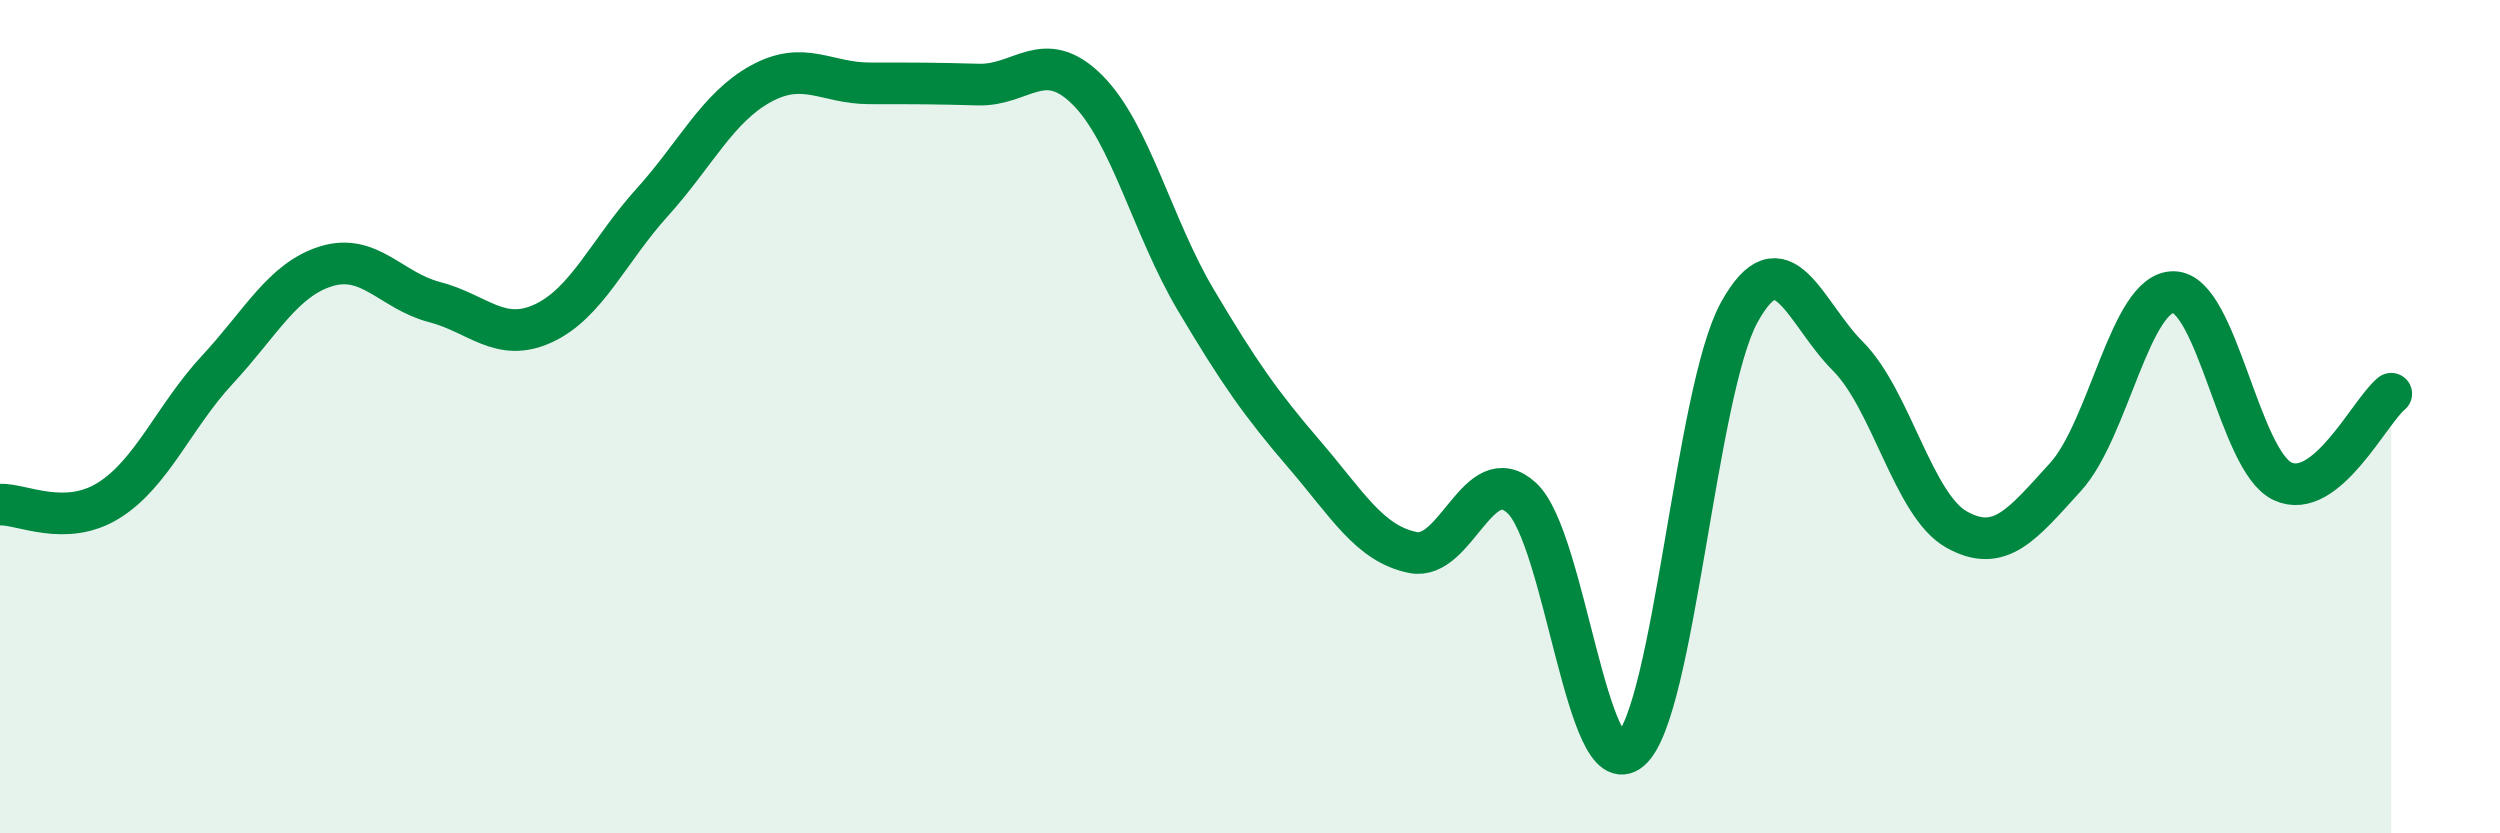 
    <svg width="60" height="20" viewBox="0 0 60 20" xmlns="http://www.w3.org/2000/svg">
      <path
        d="M 0,12.11 C 0.52,12.09 1.57,12.66 2.61,12.01 C 3.65,11.36 4.18,9.99 5.22,8.87 C 6.26,7.75 6.79,6.71 7.83,6.39 C 8.87,6.07 9.39,6.98 10.43,7.25 C 11.47,7.52 12,8.24 13.04,7.76 C 14.08,7.28 14.61,6.01 15.65,4.86 C 16.69,3.71 17.22,2.58 18.26,2.01 C 19.3,1.44 19.83,2 20.87,2 C 21.91,2 22.44,2 23.48,2.03 C 24.52,2.06 25.05,1.12 26.09,2.15 C 27.13,3.18 27.66,5.45 28.7,7.2 C 29.74,8.95 30.26,9.69 31.3,10.9 C 32.34,12.11 32.87,13.05 33.91,13.26 C 34.95,13.47 35.48,11 36.52,11.95 C 37.56,12.9 38.09,18.89 39.13,18 C 40.17,17.11 40.7,9.39 41.74,7.5 C 42.78,5.61 43.31,7.51 44.35,8.55 C 45.39,9.59 45.92,12.13 46.96,12.71 C 48,13.29 48.53,12.59 49.57,11.45 C 50.61,10.31 51.13,6.99 52.17,7.01 C 53.21,7.03 53.74,11.06 54.78,11.55 C 55.82,12.04 56.87,9.87 57.39,9.45L57.39 20L0 20Z"
        fill="#008740"
        opacity="0.1"
        stroke-linecap="round"
        stroke-linejoin="round"
      />
      <path
        d="M 0,12.11 C 0.52,12.09 1.57,12.66 2.61,12.01 C 3.65,11.36 4.18,9.99 5.22,8.87 C 6.26,7.75 6.79,6.71 7.83,6.39 C 8.87,6.07 9.39,6.98 10.43,7.25 C 11.47,7.52 12,8.24 13.04,7.76 C 14.08,7.28 14.61,6.01 15.65,4.86 C 16.69,3.71 17.22,2.58 18.26,2.01 C 19.3,1.44 19.83,2 20.87,2 C 21.91,2 22.44,2 23.48,2.03 C 24.52,2.06 25.05,1.12 26.09,2.15 C 27.13,3.18 27.66,5.45 28.7,7.2 C 29.74,8.95 30.26,9.69 31.3,10.9 C 32.34,12.11 32.87,13.05 33.91,13.26 C 34.95,13.47 35.48,11 36.52,11.95 C 37.56,12.9 38.09,18.89 39.13,18 C 40.17,17.11 40.7,9.39 41.74,7.5 C 42.78,5.61 43.31,7.51 44.35,8.55 C 45.39,9.59 45.92,12.13 46.96,12.71 C 48,13.29 48.53,12.59 49.57,11.45 C 50.61,10.31 51.13,6.99 52.17,7.01 C 53.21,7.03 53.74,11.06 54.78,11.55 C 55.82,12.04 56.87,9.87 57.39,9.45"
        stroke="#008740"
        stroke-width="1"
        fill="none"
        stroke-linecap="round"
        stroke-linejoin="round"
      />
    </svg>
  